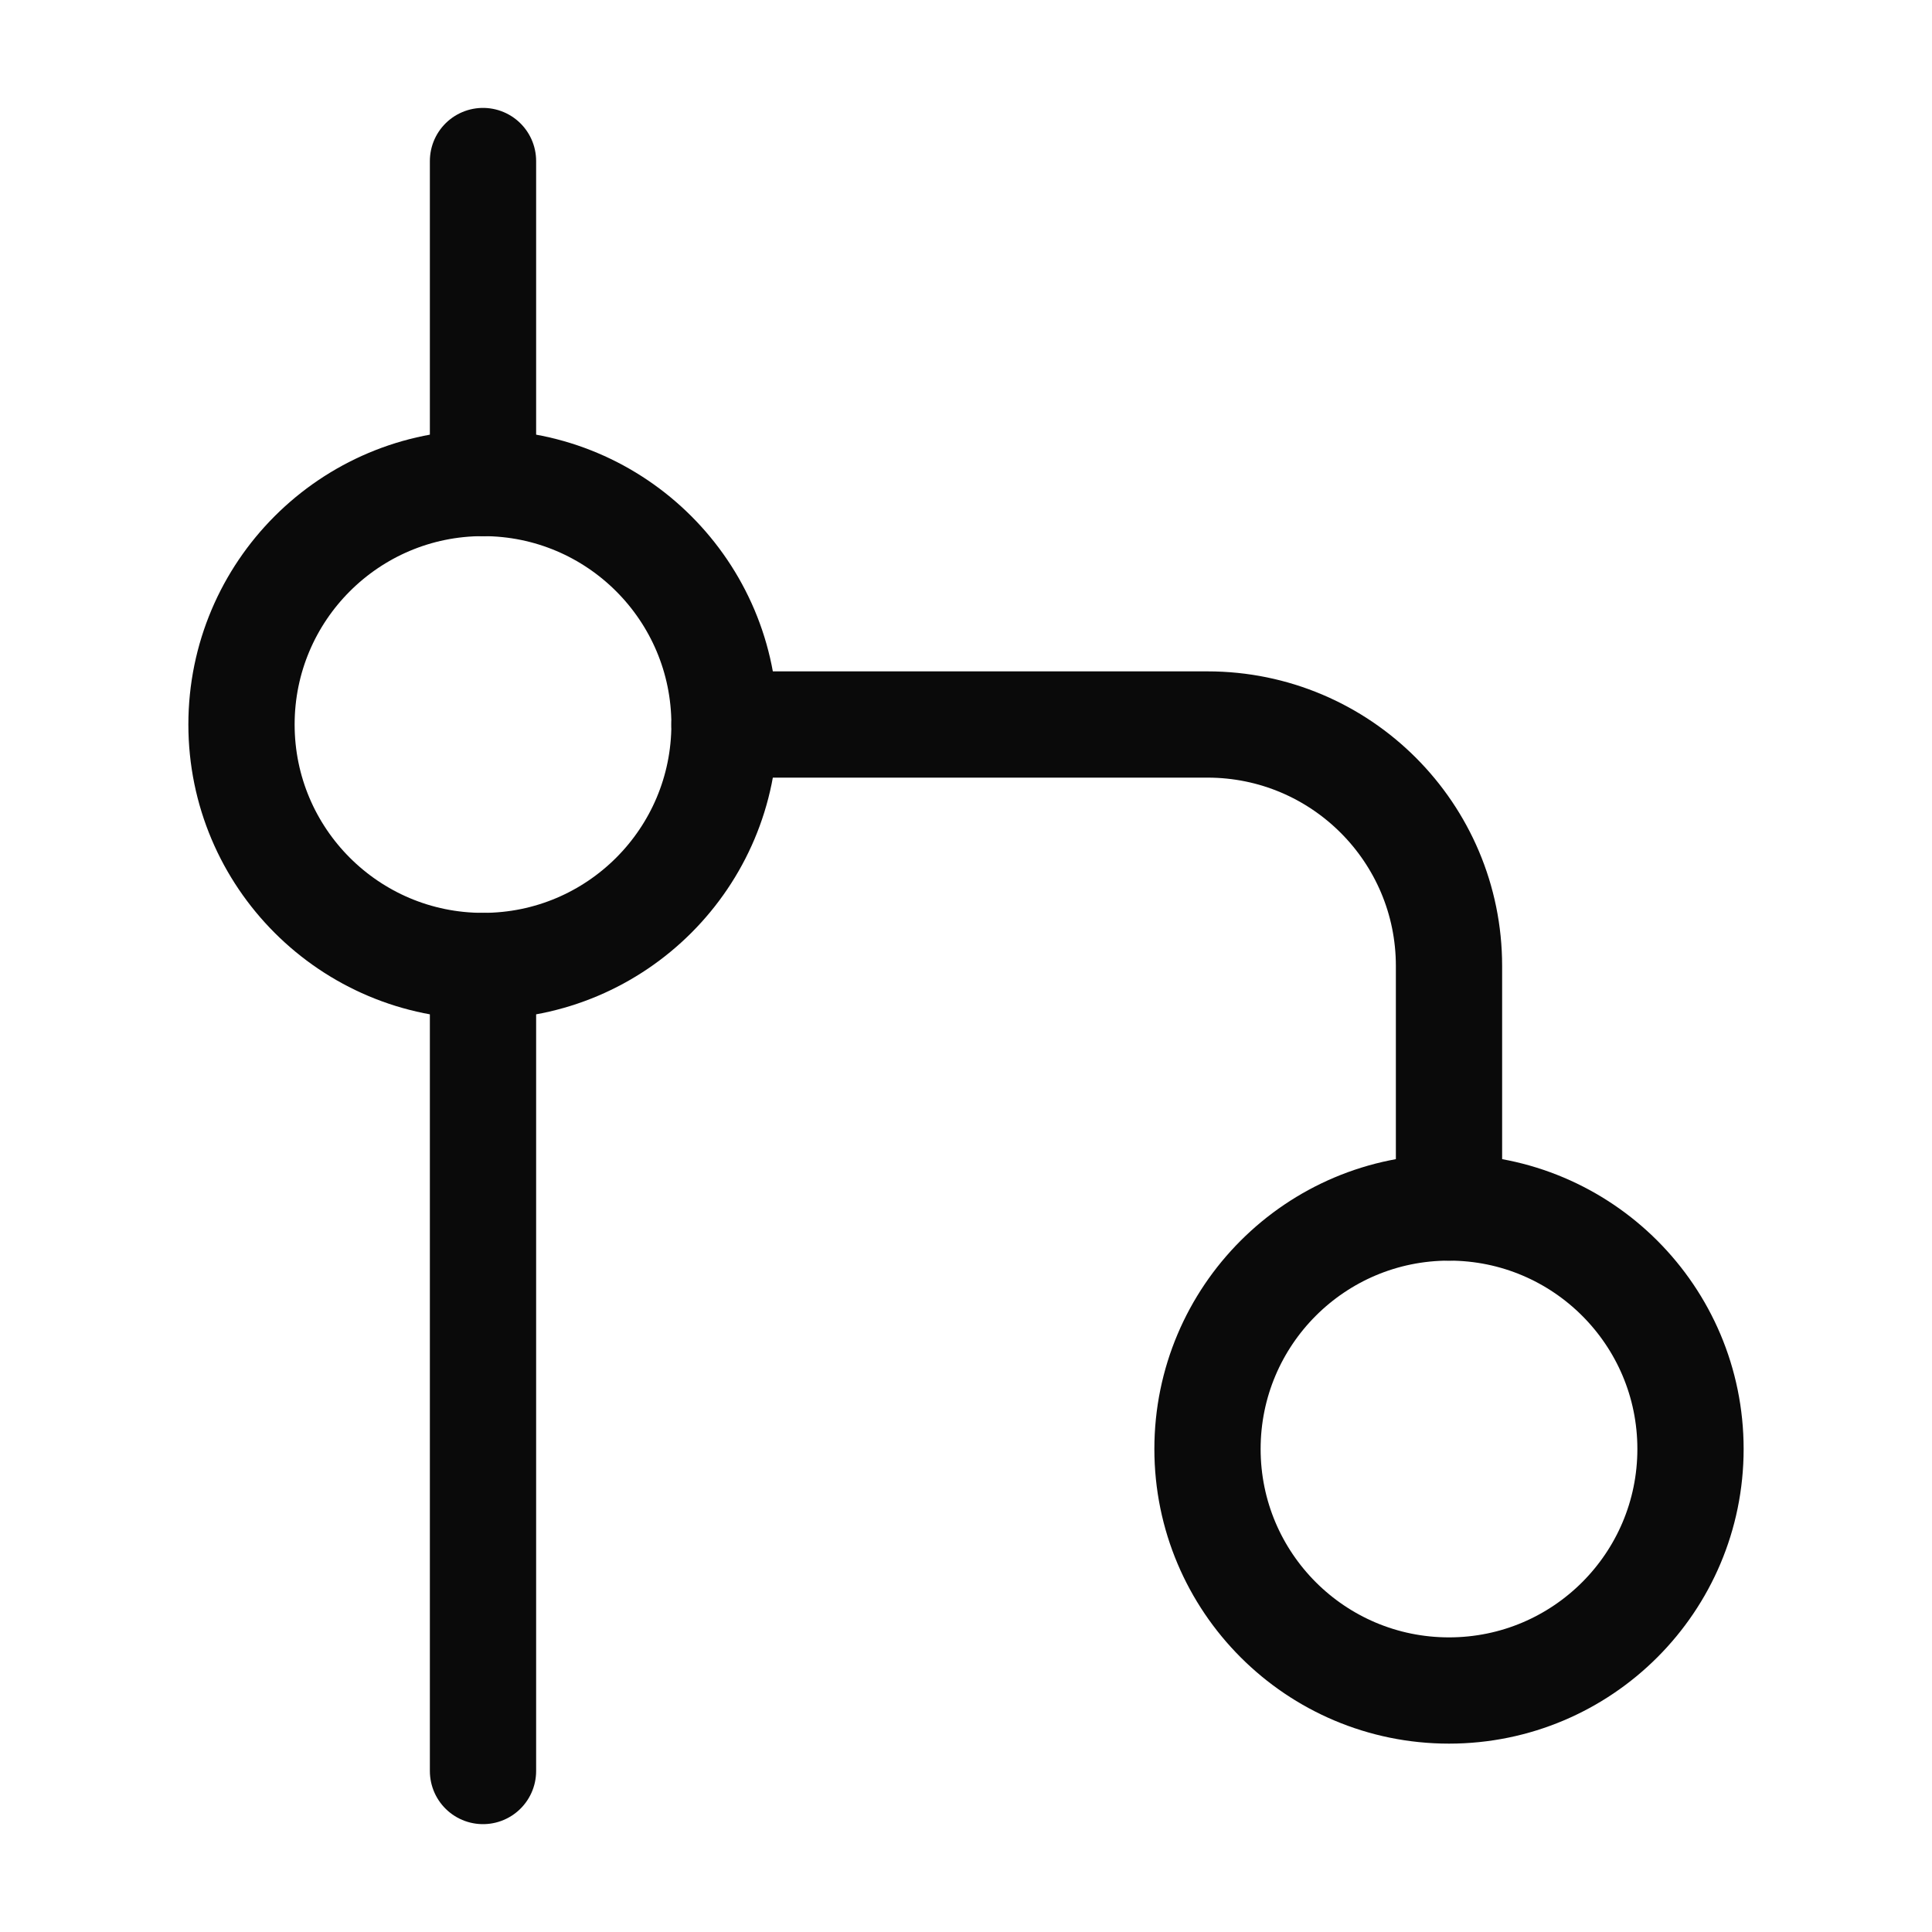 <svg width="40" height="40" viewBox="0 0 40 40" fill="none" xmlns="http://www.w3.org/2000/svg">
<path d="M15 15C15 17.762 12.761 20 10 20C7.239 20 5 17.762 5 15C5 12.239 7.239 10 10 10C12.761 10 15 12.239 15 15Z" stroke="#0A0A0A" stroke-width="2.2" stroke-linejoin="round"/>
<path d="M35 30C35 32.761 32.761 35 30 35C27.238 35 25 32.761 25 30C25 27.238 27.238 25 30 25C32.761 25 35 27.238 35 30Z" stroke="#0A0A0A" stroke-width="2.2" stroke-linejoin="round"/>
<path d="M10 20.001V36.667M10 10.001V3.334" stroke="#0A0A0A" stroke-width="2.2" stroke-linecap="round" stroke-linejoin="round"/>
<path d="M15 15H25C27.761 15 30 17.239 30 20V25" stroke="#0A0A0A" stroke-width="2.2" stroke-linecap="round" stroke-linejoin="round"/>
</svg>
